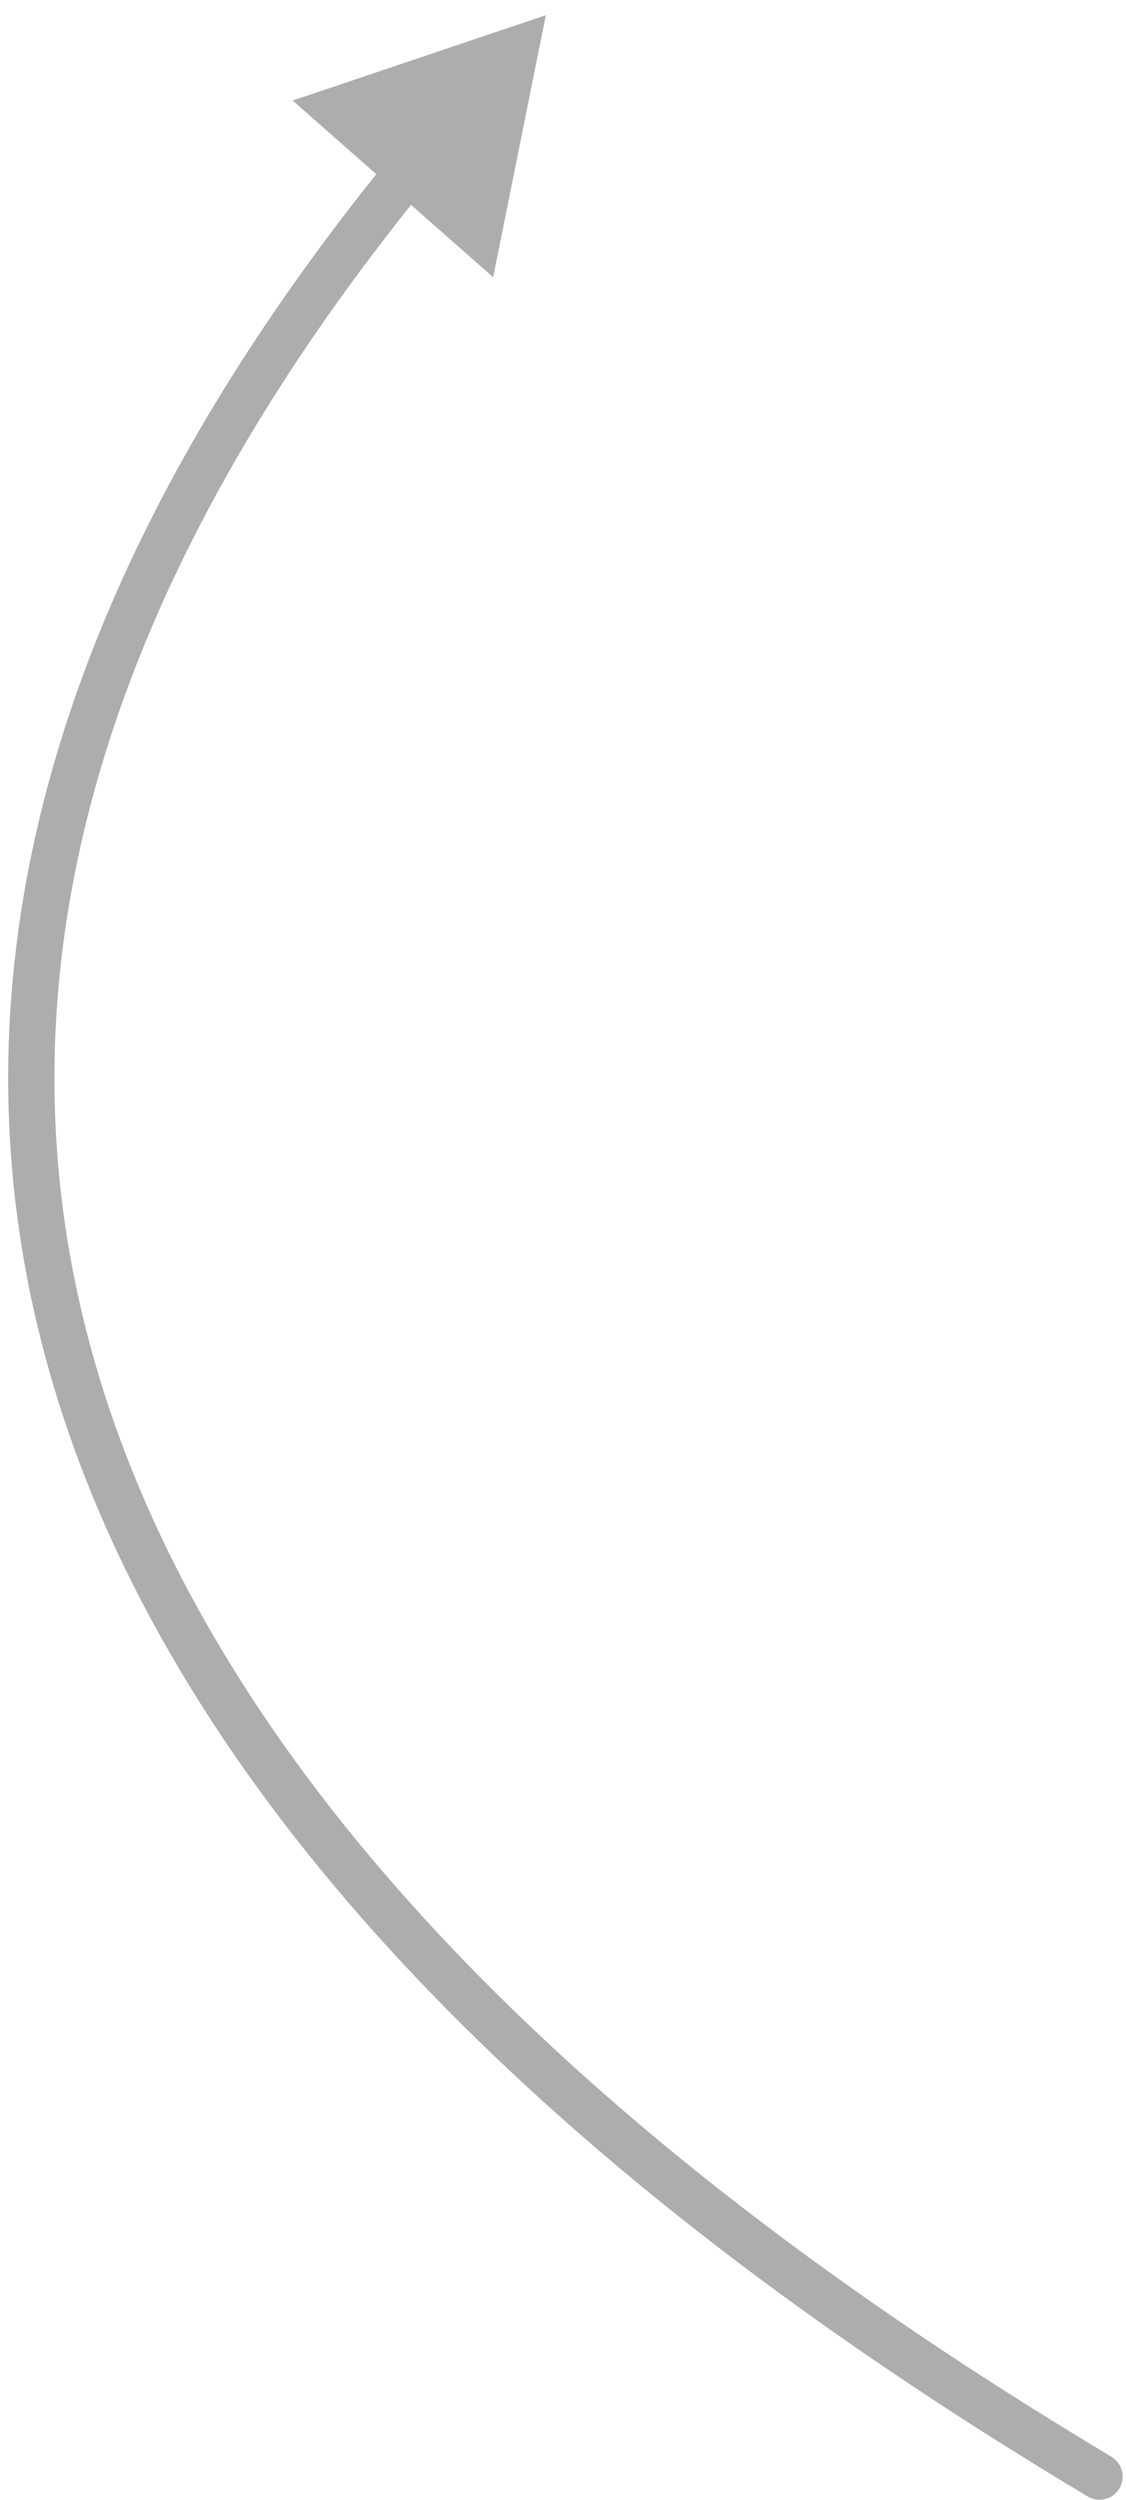 <?xml version="1.0" encoding="UTF-8"?> <svg xmlns="http://www.w3.org/2000/svg" width="73" height="162" viewBox="0 0 73 162" fill="none"> <path d="M70.513 161.772C71.223 162.198 72.144 161.967 72.57 161.256C72.996 160.545 72.765 159.624 72.054 159.198L70.513 161.772ZM35.388 0.984L18.975 6.515L31.971 17.965L35.388 0.984ZM72.054 159.198C54.878 148.911 28.361 130.881 13.86 106.041C6.63 93.657 2.41 79.618 3.79 64.002C5.17 48.38 12.168 31.032 27.631 12.058L25.305 10.162C9.554 29.49 2.246 47.389 0.802 63.738C-0.644 80.091 3.791 94.745 11.269 107.553C26.182 133.099 53.287 151.455 70.513 161.772L72.054 159.198Z" fill="#ADADAD"></path> </svg> 